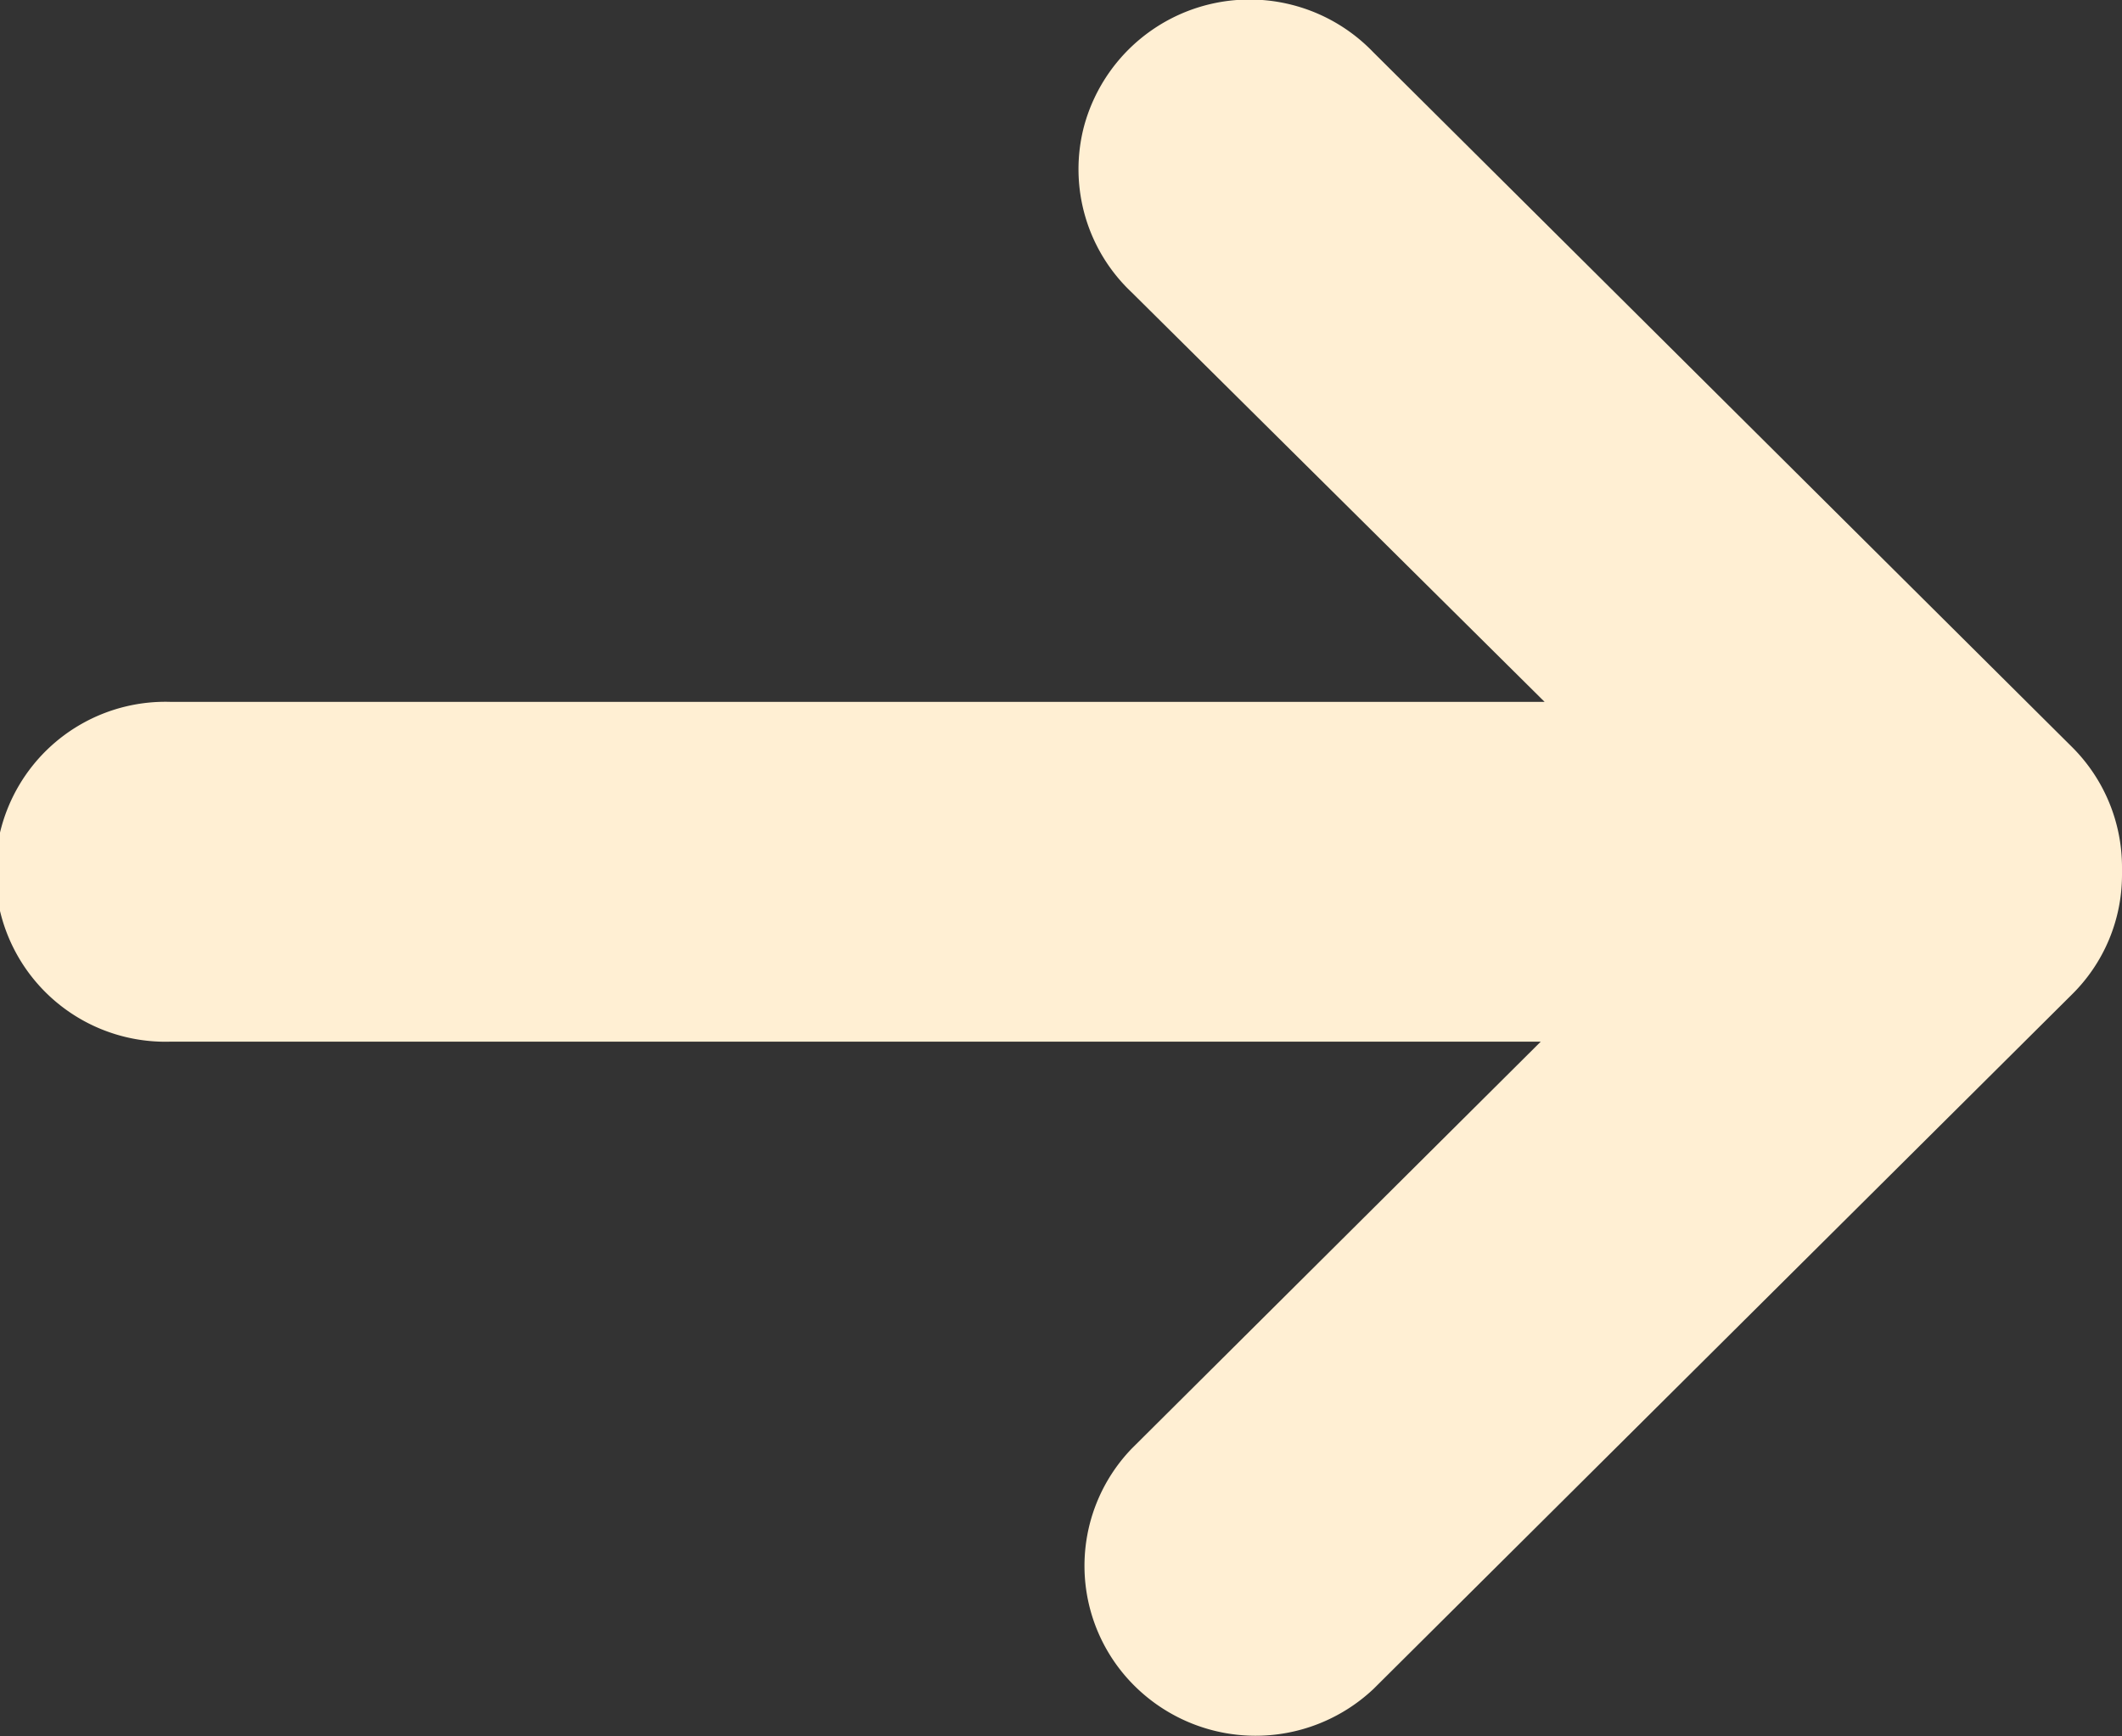 <svg xmlns="http://www.w3.org/2000/svg" width="11" height="9" viewBox="0 0 11 9">
  <rect x="0" y="0" width="11" height="9" fill="#333333" stroke="none"/>
  <path id="Path_1342" data-name="Path 1342" d="M10.74,12.543l-3.621-3.6a.889.889,0,0,0-1.5.385.877.877,0,0,0,.247.859l2.141,2.123H.887a.881.881,0,1,0,0,1.761h7.1l-2.121,2.11a.876.876,0,0,0,.016,1.23.891.891,0,0,0,1.238.015l3.621-3.6A.871.871,0,0,0,11,13.21a.138.138,0,0,0,0-.022.153.153,0,0,0,0-.022A.879.879,0,0,0,10.74,12.543Z" transform="translate(0 -8.672)" fill="#ffefd3"/>
</svg>
